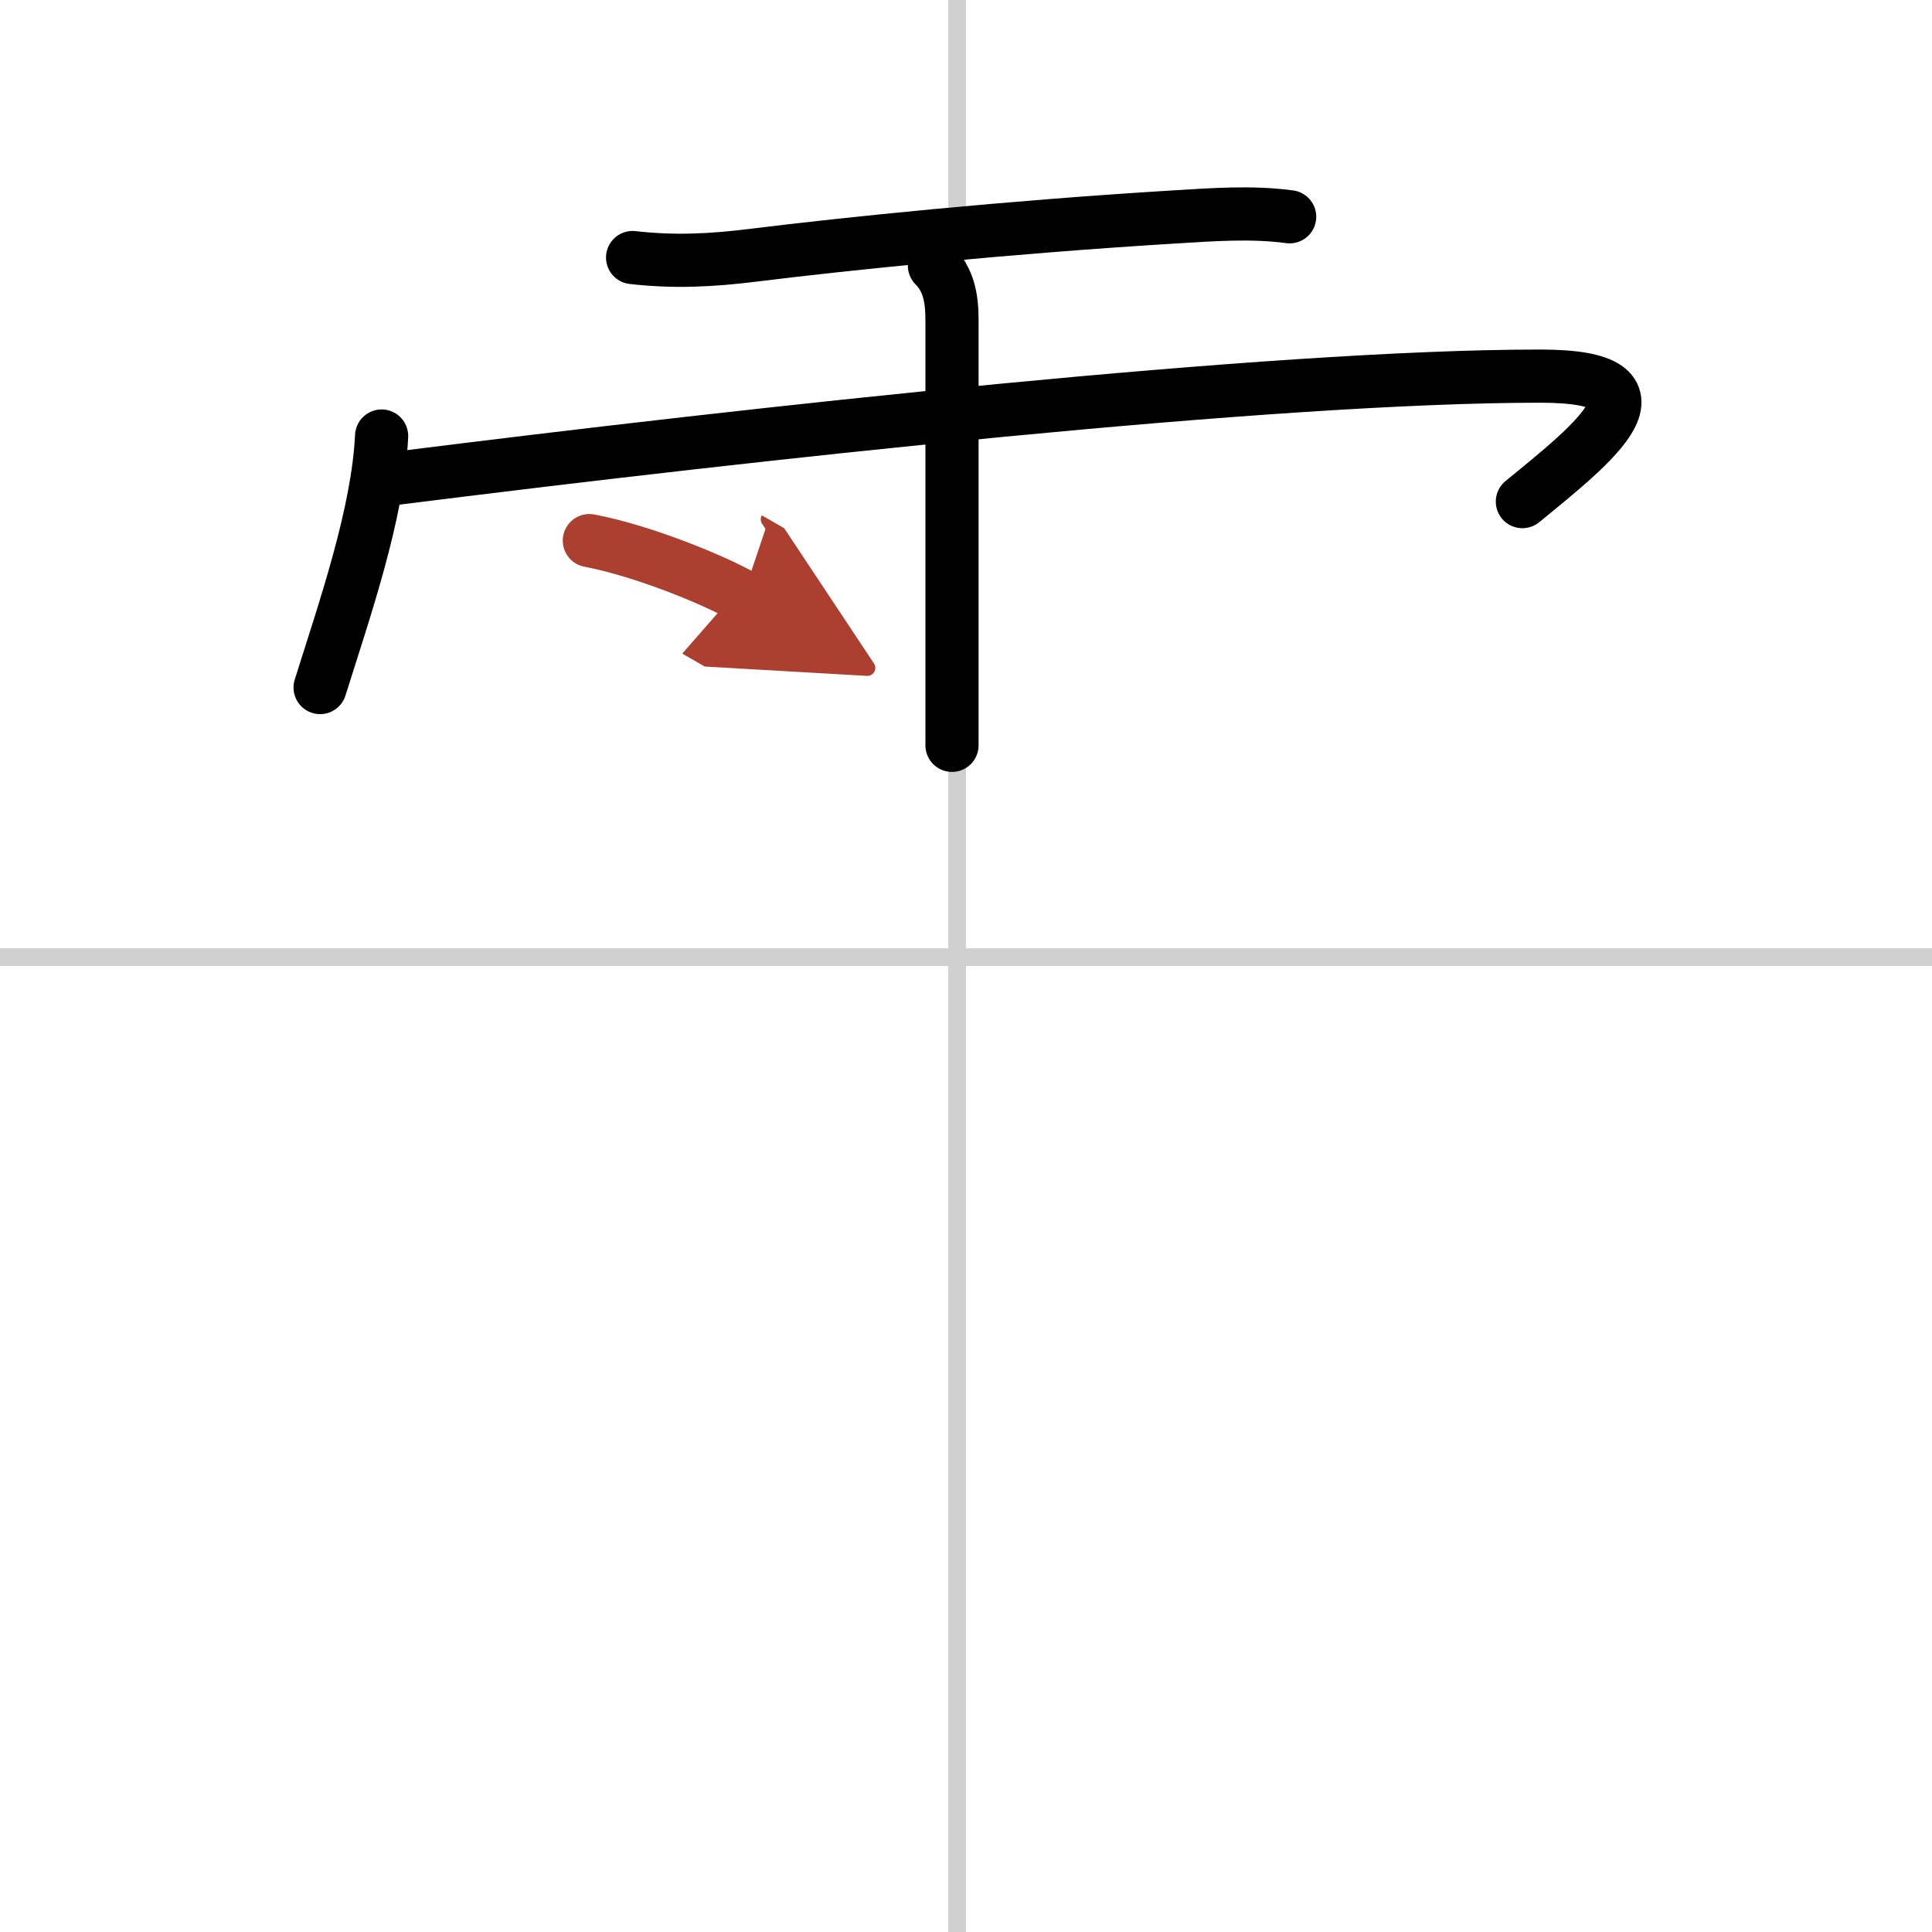 <svg width="400" height="400" viewBox="0 0 109 109" xmlns="http://www.w3.org/2000/svg"><defs><marker id="a" markerWidth="4" orient="auto" refX="1" refY="5" viewBox="0 0 10 10"><polyline points="0 0 10 5 0 10 1 5" fill="#ad3f31" stroke="#ad3f31"/></marker></defs><g fill="none" stroke="#000" stroke-linecap="round" stroke-linejoin="round" stroke-width="3"><rect width="100%" height="100%" fill="#fff" stroke="#fff"/><line x1="54" x2="54" y2="109" stroke="#d0d0d0" stroke-width="1"/><line x2="109" y1="54" y2="54" stroke="#d0d0d0" stroke-width="1"/><path d="m35.69 14.53c2.36 0.27 4.47 0.16 6.81-0.13 5.22-0.65 14.4-1.59 23.75-2.16 2.17-0.13 4.34-0.3 6.51-0.01"/><path d="m21.53 24.6c-0.21 4.39-2.08 9.76-3.47 14.19"/><path d="m22.38 26.98c20.27-2.55 49.37-5.76 64.53-5.76 7.84 0 3.04 3.76-1.02 7.08"/><path d="m52.72 14.99c0.77 0.77 0.99 1.76 0.99 3.06v17.71 6.29"/><path d="m33.25 30.5c2.98 0.56 7.04 2.22 8.66 3.15" marker-end="url(#a)" stroke="#ad3f31"/></g></svg>
